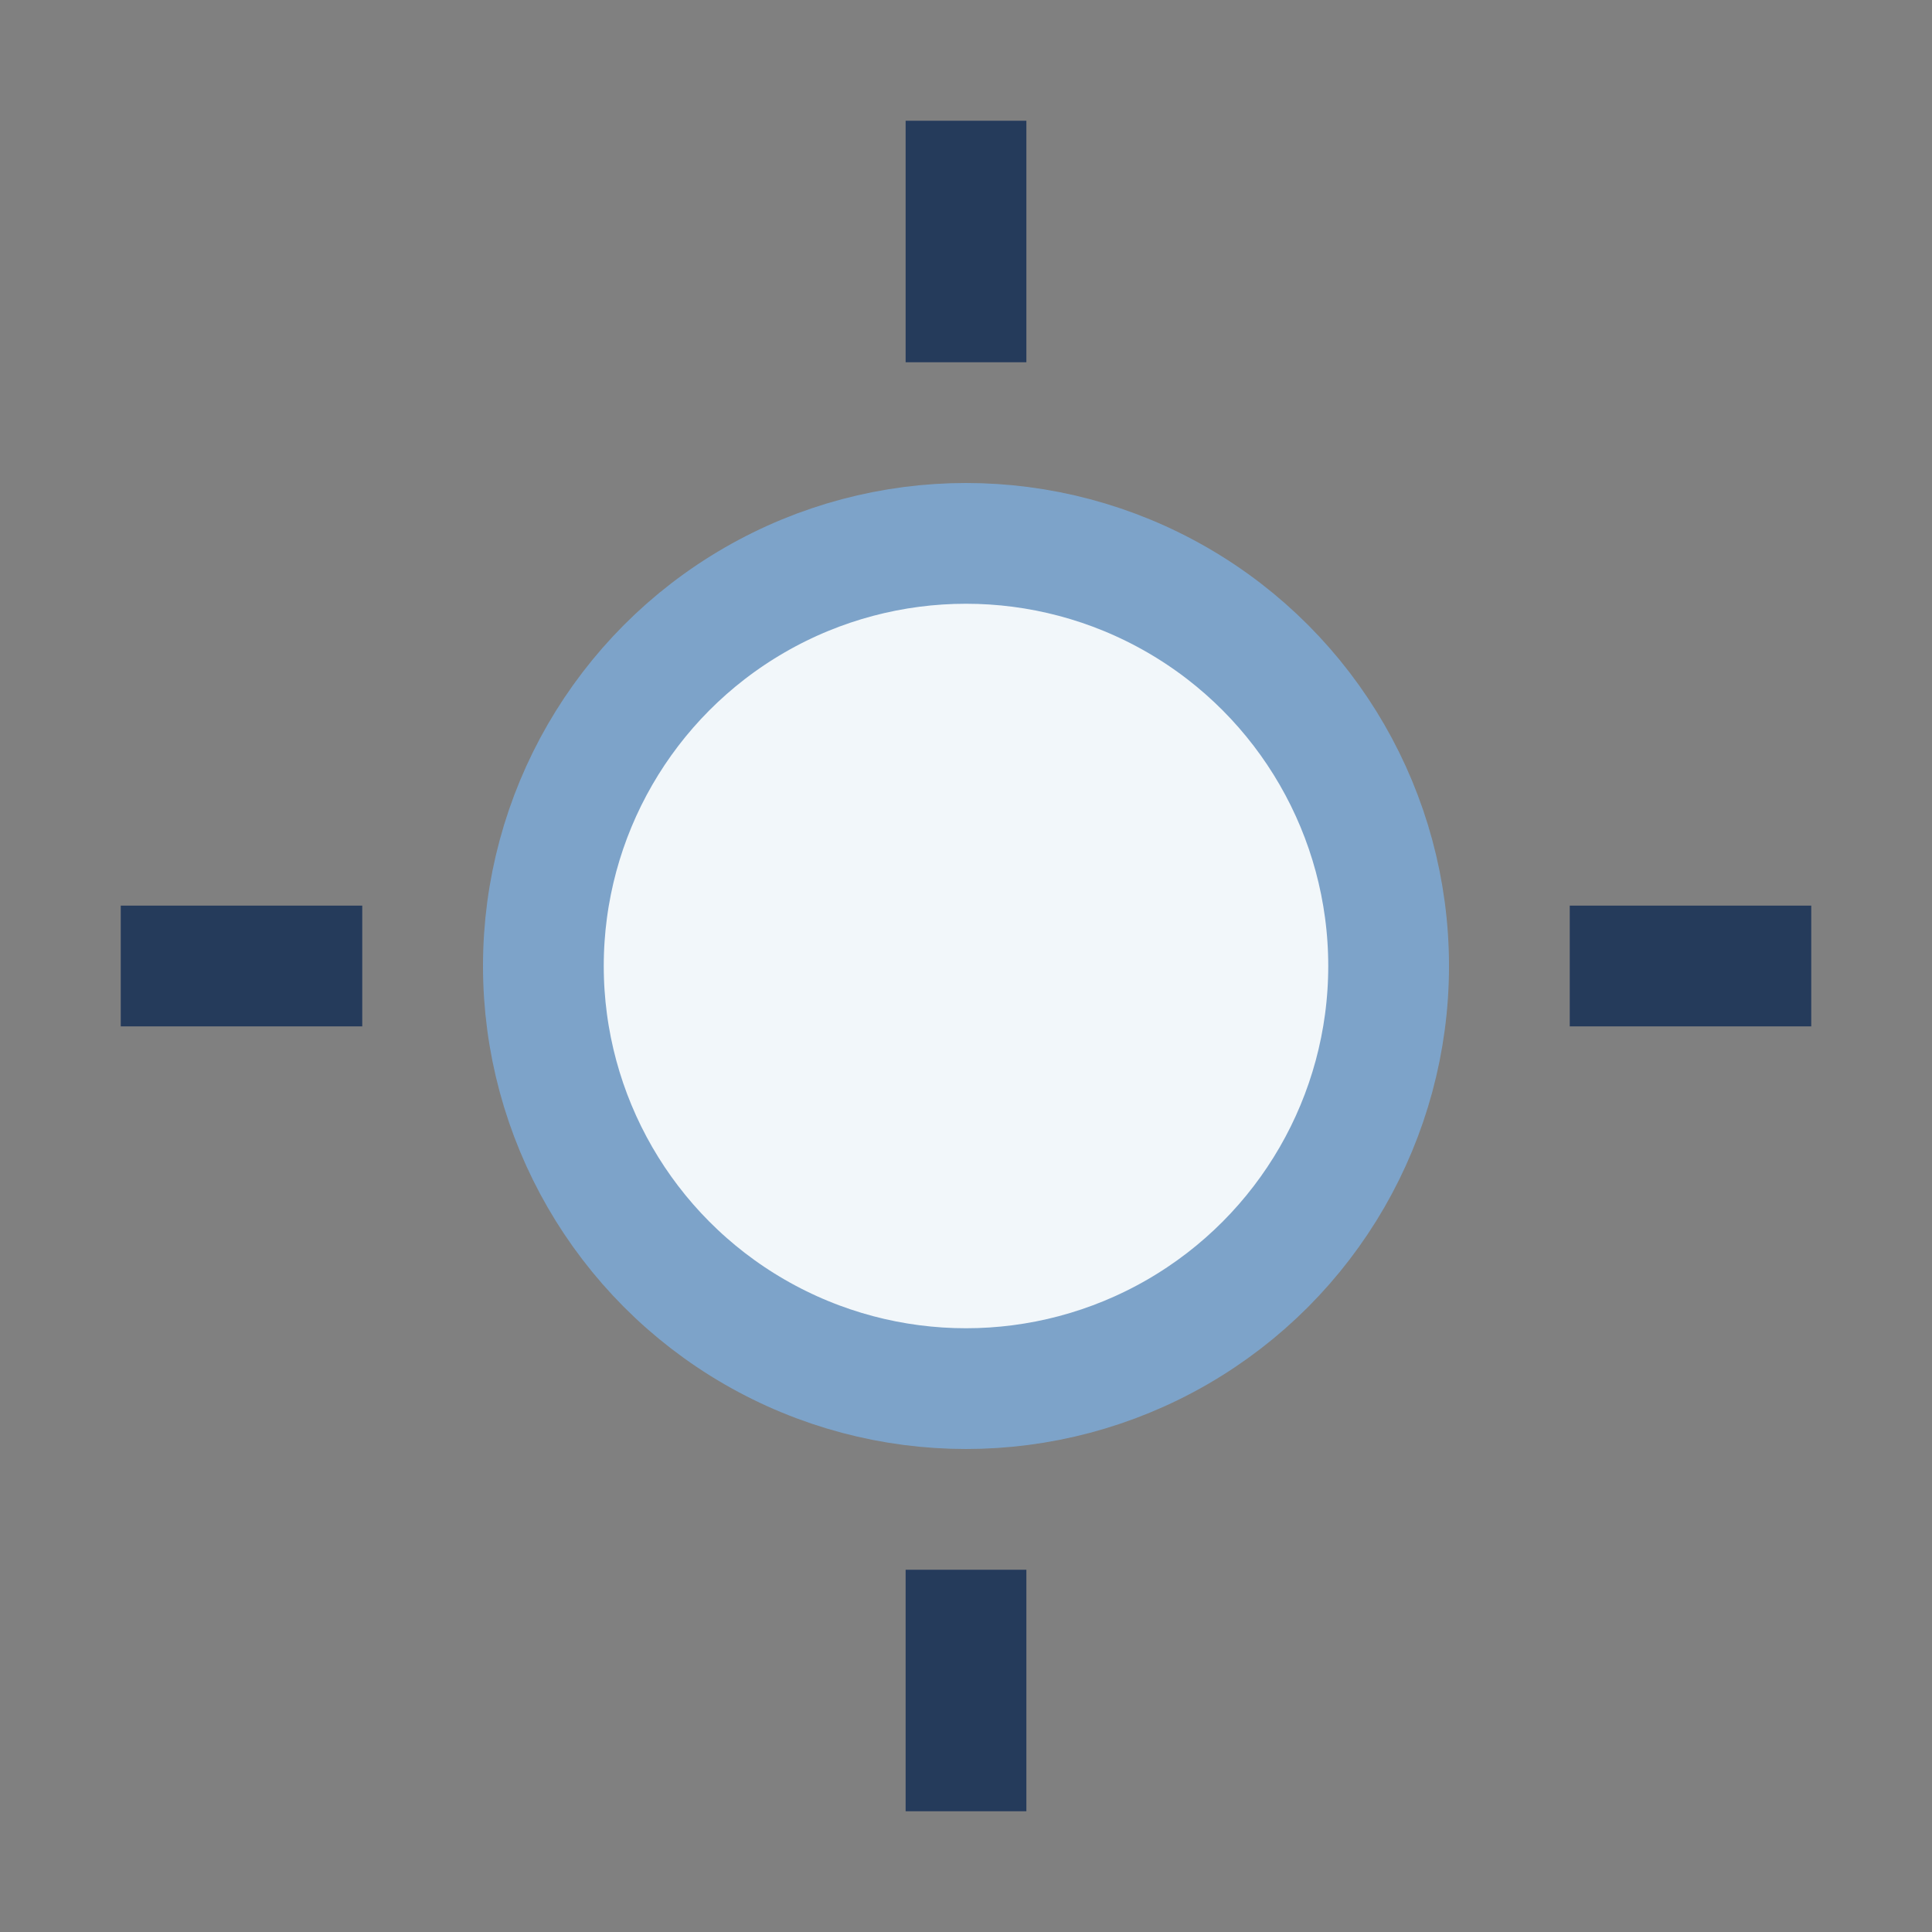 <?xml version="1.0" encoding="UTF-8"?>
<svg xmlns="http://www.w3.org/2000/svg" width="32" height="32" viewBox="0 0 32 32"><rect x="0" y="0" width="32" height="32" fill="#808080" stroke="none"/><circle cx="16" cy="16" r="7" fill="#F2F7FA" stroke="#7DA3C9" stroke-width="2"/><path d="M16 2v4M16 26v4M2 16h4M26 16h4" stroke="#253B5B" stroke-width="2"/></svg>